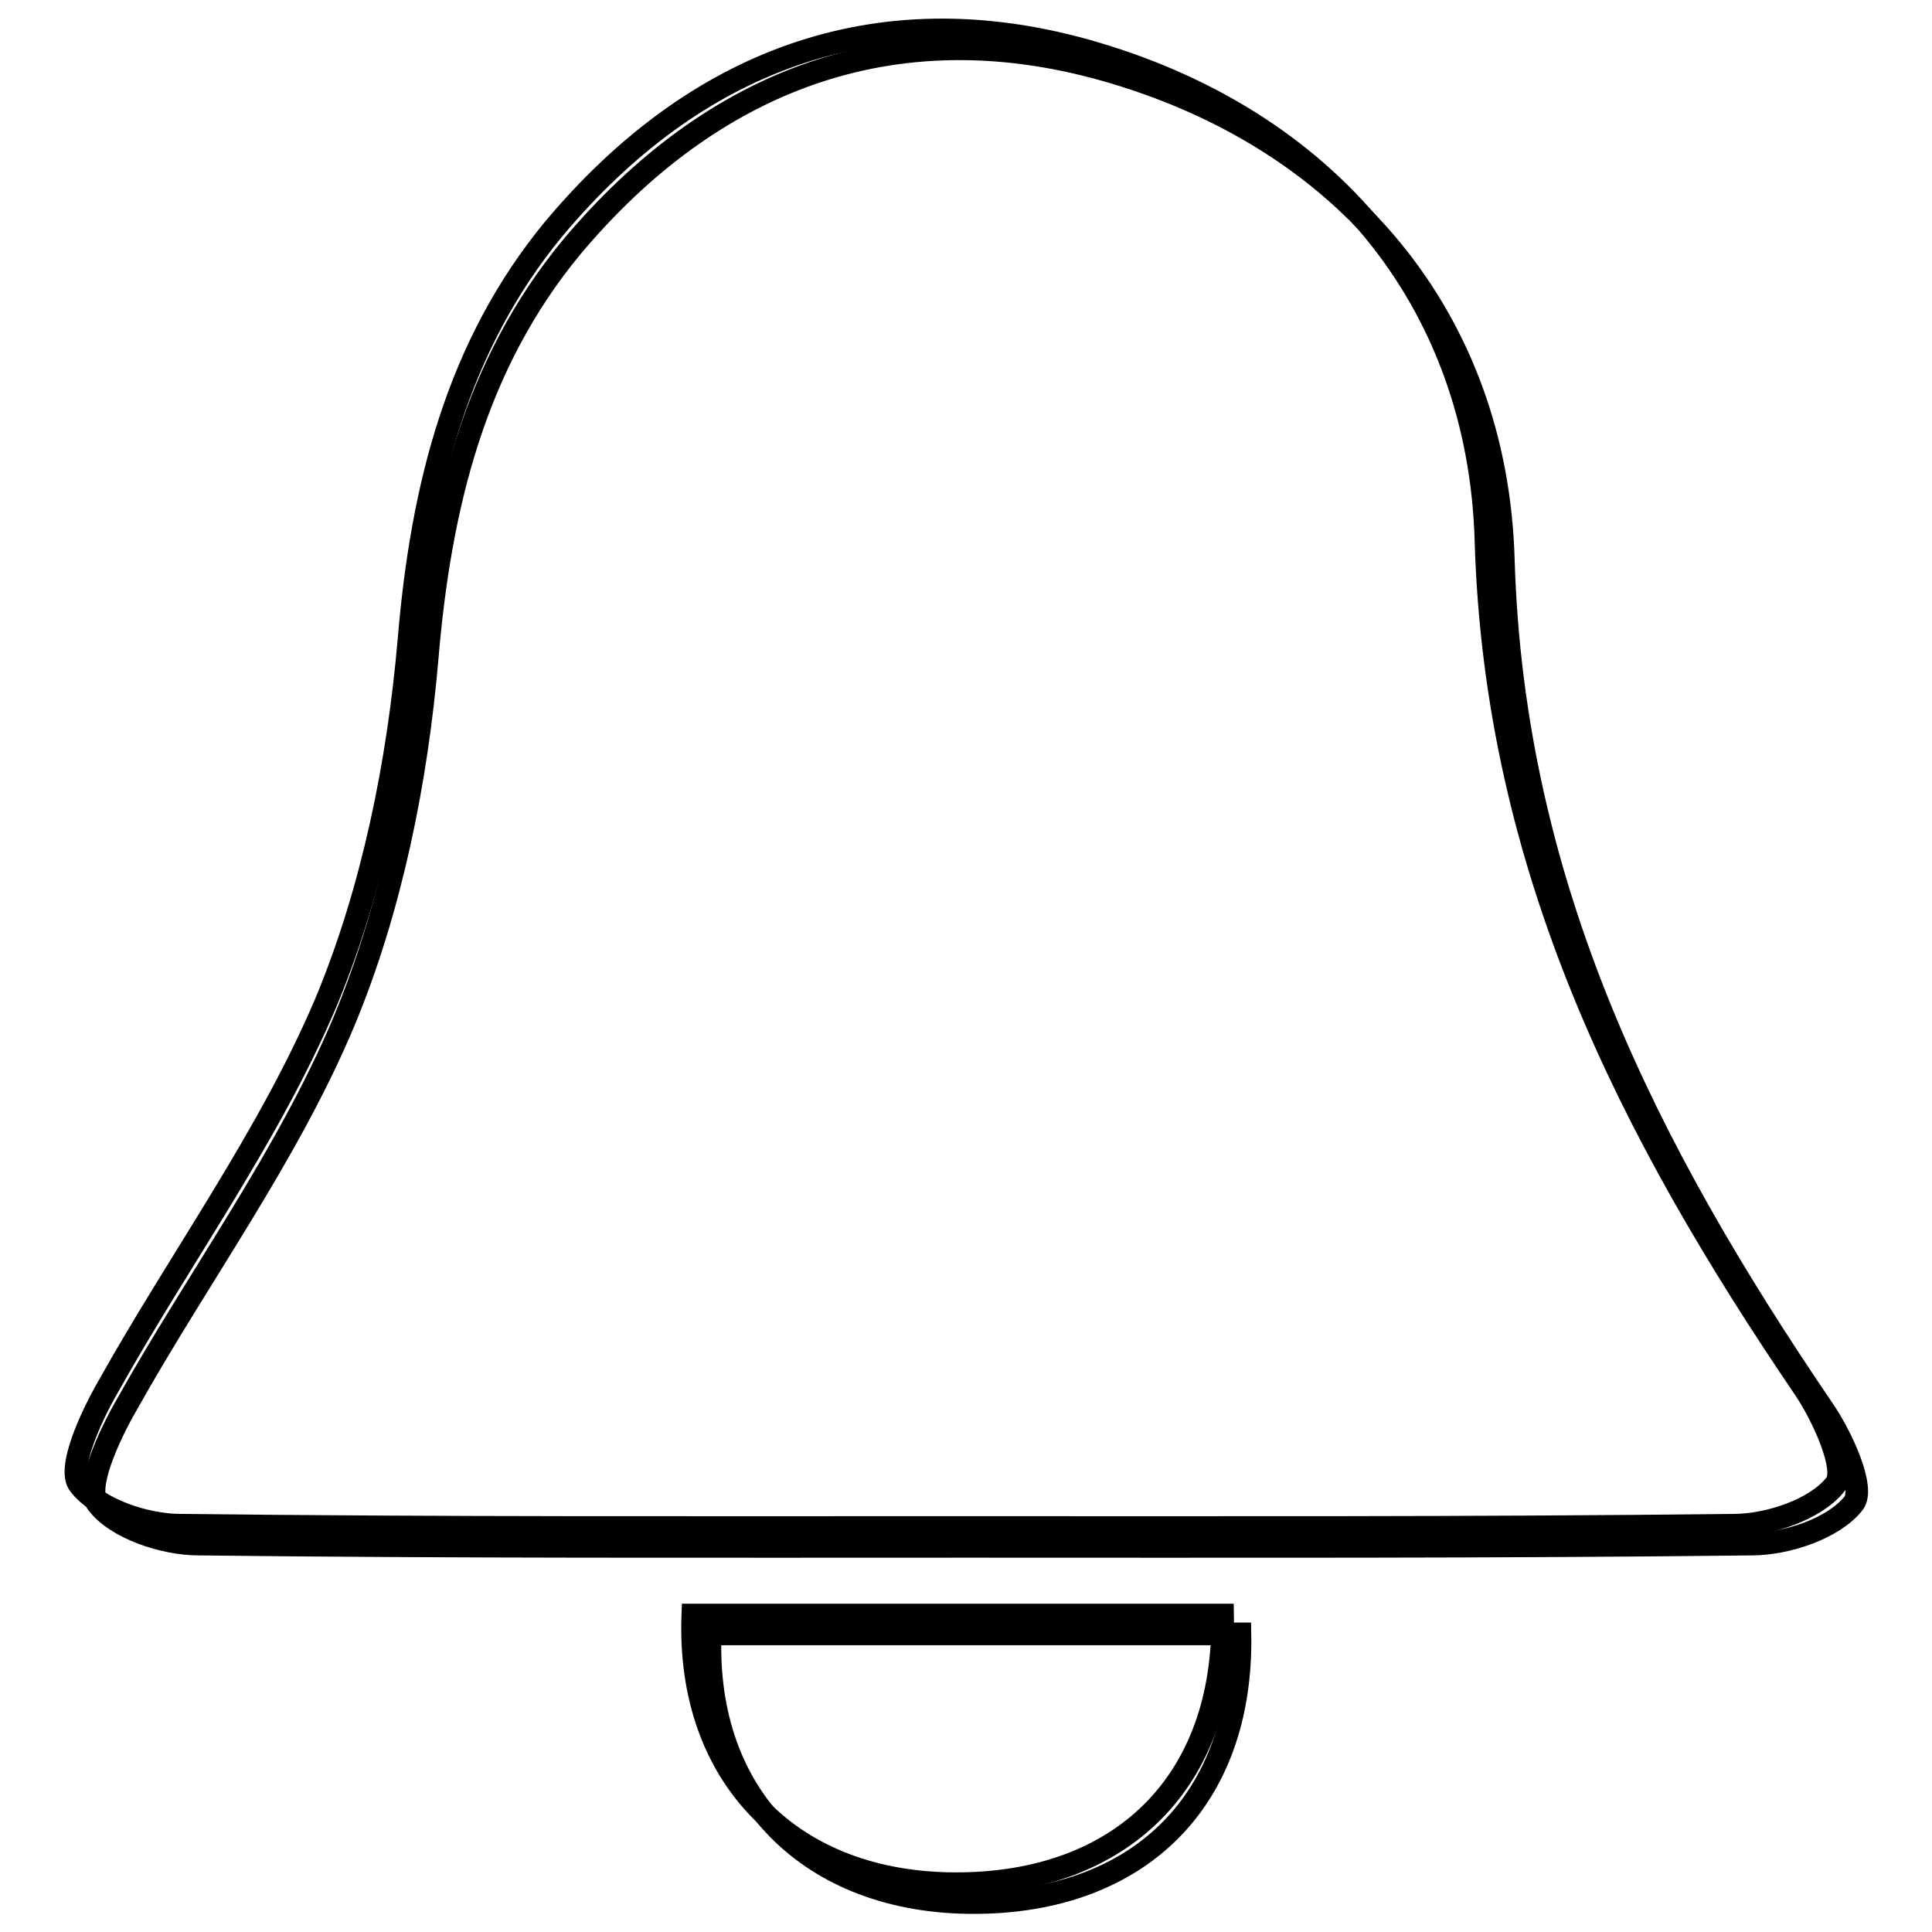 <?xml version="1.0" encoding="utf-8"?>
<!-- Svg Vector Icons : http://www.onlinewebfonts.com/icon -->
<!DOCTYPE svg PUBLIC "-//W3C//DTD SVG 1.1//EN" "http://www.w3.org/Graphics/SVG/1.1/DTD/svg11.dtd">
<svg version="1.1" xmlns="http://www.w3.org/2000/svg" xmlns:xlink="http://www.w3.org/1999/xlink" x="0px" y="0px" viewBox="0 0 256 256" enable-background="new 0 0 256 256" xml:space="preserve">
<g><g><path stroke-width="3" fill-opacity="0" stroke="#000000"  d="M129,252.1c21.9,0,35.7-13.5,35.3-35.6H94.1C93.3,238.1,107.4,252.1,129,252.1L129,252.1z"/><path stroke-width="3" fill-opacity="0" stroke="#000000"  d="M241.4,186.5c-23.1-34-40.9-68.9-42.2-112.3c-0.9-32-21-56-53-65c-27.9-7.8-51.9,1.4-70.5,23.6C62.9,48.3,58.3,67,56.6,87.2c-1.4,16.3-4.8,33.2-11,48.1c-7.5,17.9-19.4,34-28.9,51c-2.3,4-5.4,10.8-3.8,12.9c2.5,3.3,8.8,5.4,13.4,5.4c34.1,0.4,68.1,0.3,102.2,0.3c34.5,0,69.1,0.1,103.6-0.3c4.7,0,10.9-2.1,13.5-5.4C247.2,197.2,244,190.2,241.4,186.5L241.4,186.5z"/><path stroke-width="3" fill-opacity="0" stroke="#000000"  d="M126.7,249.6c21.9,0,35.7-13.5,35.3-35.6H91.8C91,235.6,105.1,249.6,126.7,249.6L126.7,249.6z M239.1,184c-23.1-34-40.9-68.9-42.2-112.3c-0.9-32-21-56-53-65c-27.9-7.8-51.9,1.4-70.5,23.6C60.6,45.8,55.9,64.5,54.2,84.7c-1.4,16.3-4.8,33.2-11,48.1c-7.6,17.9-19.4,34-28.9,51c-2.3,4-5.4,10.8-3.8,12.9c2.5,3.3,8.8,5.4,13.4,5.4c34.1,0.4,68.1,0.3,102.2,0.3c34.5,0,69.1,0.1,103.6-0.3c4.7,0,10.9-2.1,13.5-5.4C244.8,194.8,241.6,187.7,239.1,184L239.1,184z"/></g></g>
</svg>